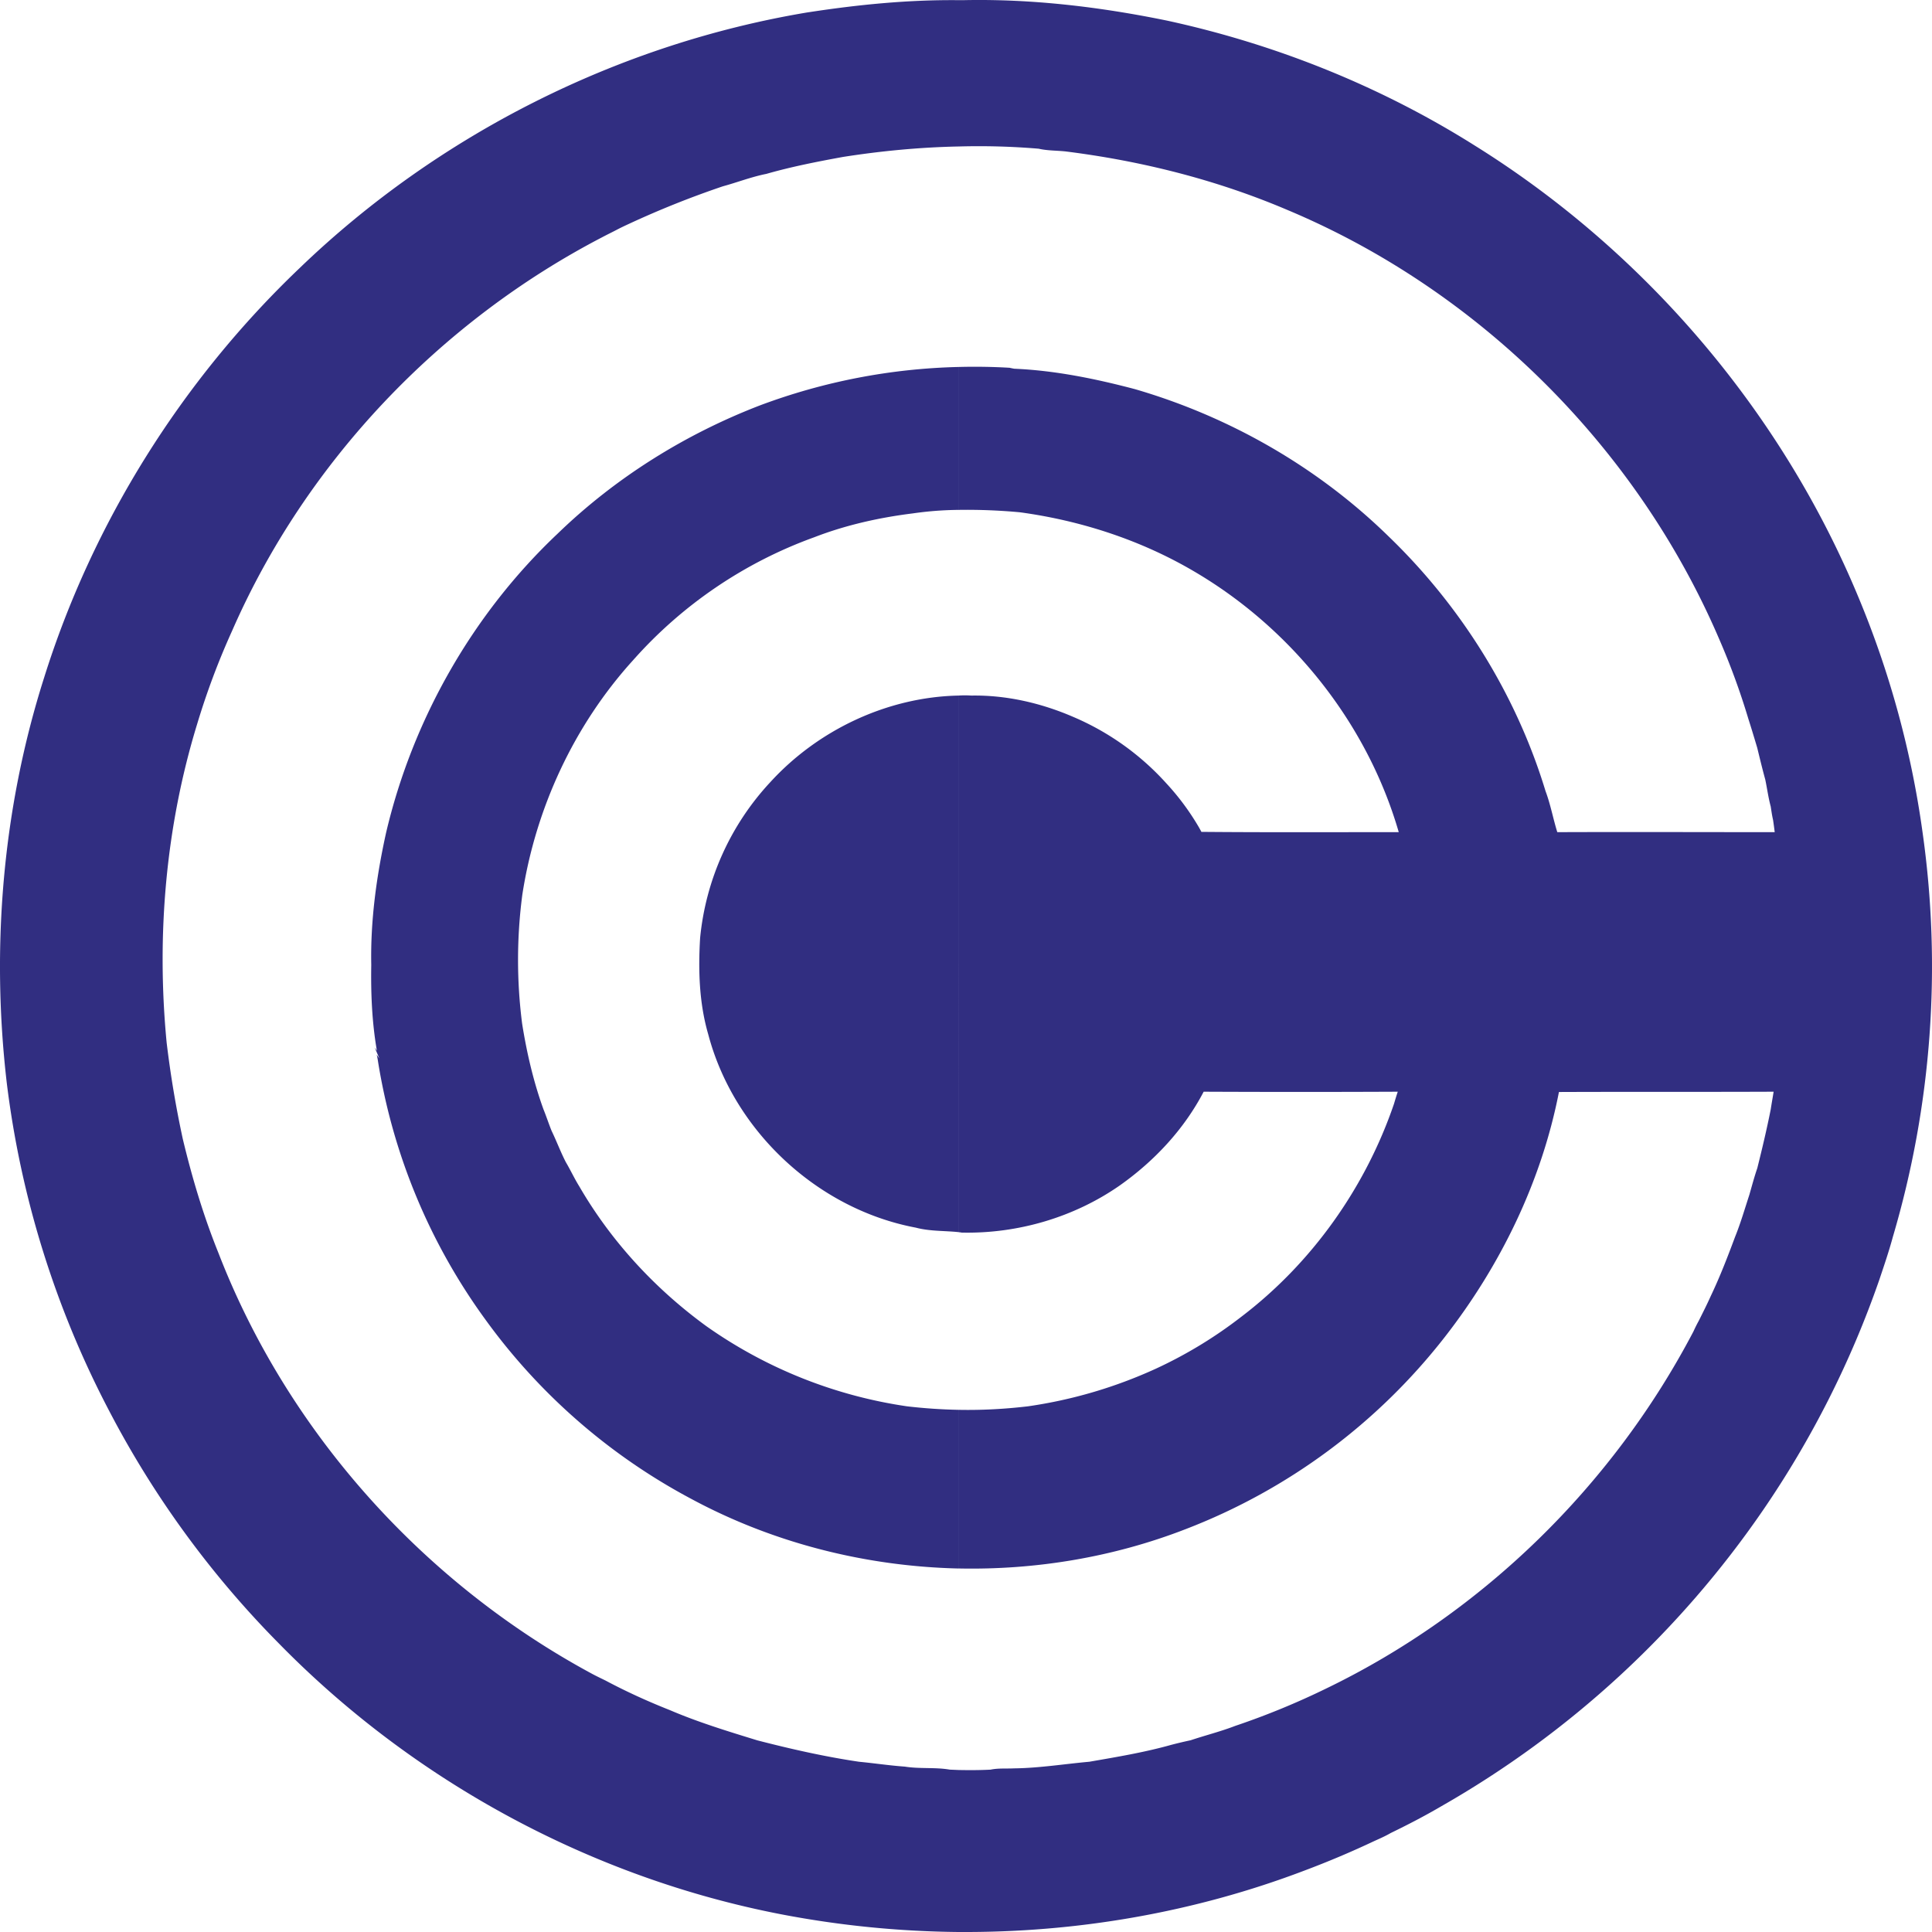<svg xmlns="http://www.w3.org/2000/svg" width="73" height="73" fill="none" viewBox="0 0 73 73">
  <path fill="#312E81" d="M36.215 26.282c-2.684.055-5.305 1.296-7.107 3.269a10.06 10.06 0 0 0-2.654 5.888c-.074 1.223-.037 2.465.308 3.648.965 3.651 4.13 6.6 7.841 7.299.525.14 1.072.114 1.611.169V26.282Zm0-12.416a22.92 22.92 0 0 0-7.496 1.45c-2.838 1.092-5.47 2.737-7.654 4.853-3.205 3.027-5.477 7.024-6.48 11.31-.359 1.628-.59 3.303-.557 4.974-.018 1.084.026 2.175.213 3.247l-.085-.125.177.415-.1-.14c.015.056.04.177.048.243a22.643 22.643 0 0 0 4.071 9.782 22.812 22.812 0 0 0 7.768 6.76c3.094 1.667 6.585 2.549 10.095 2.63V53.27a20.21 20.21 0 0 1-1.946-.133 17.527 17.527 0 0 1-7.577-3.026c-1.938-1.411-3.6-3.207-4.805-5.286-.183-.294-.33-.614-.506-.911-.199-.386-.35-.794-.54-1.187-.11-.272-.198-.547-.305-.808-.378-1.043-.631-2.134-.807-3.236a18.872 18.872 0 0 1 .007-4.878c.503-3.266 1.953-6.396 4.177-8.85a16.757 16.757 0 0 1 6.858-4.657c1.189-.46 2.452-.742 3.722-.9a12.832 12.832 0 0 1 1.721-.132v-5.4ZM30.532.466c1.88-.29 3.777-.478 5.683-.46v5.529c-1.462.03-2.923.169-4.369.396-.969.177-1.942.368-2.892.64-.558.11-1.094.32-1.645.47a35.3 35.3 0 0 0-3.528 1.41c-.161.074-.323.15-.484.235-.176.092-.353.177-.532.272-6.153 3.196-11.204 8.5-13.99 14.866a28.251 28.251 0 0 0-1.329 3.545c-1.19 3.886-1.538 7.993-1.149 12.03.147 1.223.349 2.435.61 3.637.352 1.469.781 2.905 1.347 4.308 2.617 6.763 7.745 12.464 14.114 15.899.169.091.341.172.514.257.786.419 1.604.79 2.43 1.117 1.072.459 2.192.8 3.304 1.142 1.266.327 2.547.617 3.84.808.576.055 1.152.143 1.732.184.566.091 1.138.018 1.7.114l.327.014V73a37.313 37.313 0 0 1-6.678-.665c-7.169-1.381-13.876-5.01-18.985-10.223a36.43 36.43 0 0 1-6.428-8.805 36.148 36.148 0 0 1-3.87-12.404C-.34 35.788.098 30.538 1.662 25.62c1.835-5.866 5.205-11.244 9.654-15.486C16.561 5.083 23.352 1.659 30.532.465Zm5.683-.46h.187c2.584-.055 5.161.254 7.69.772 4.111.892 8.08 2.483 11.64 4.727 6.446 4.019 11.597 10.073 14.5 17.089a35.724 35.724 0 0 1 2.405 8.812 36.072 36.072 0 0 1-1.116 15.329c-.147.543-.33 1.08-.51 1.616a36.644 36.644 0 0 1-4.402 8.72 36.91 36.91 0 0 1-12.143 11.174c-.62.364-1.266.699-1.916 1.014-.195.114-.404.206-.61.298a34.7 34.7 0 0 1-2.639 1.117c-4.166 1.587-8.634 2.358-13.087 2.325v-6.12c.404.008.812.008 1.216-.014.29-.06.59-.033.888-.048.95-.011 1.894-.165 2.841-.25 1.039-.18 2.081-.353 3.102-.64.239-.062.48-.12.727-.172.558-.187 1.134-.33 1.685-.543a28.843 28.843 0 0 0 3.443-1.415c5.91-2.857 10.825-7.673 13.872-13.492.059-.132.129-.272.202-.404.154-.308.312-.62.455-.94.345-.724.635-1.477.914-2.226.21-.518.364-1.054.54-1.59.095-.331.187-.677.3-1.007.184-.735.36-1.477.507-2.219.033-.217.074-.444.11-.669-2.701.011-5.41 0-8.112.011-.657 3.376-2.206 6.554-4.31 9.254a22.785 22.785 0 0 1-9.8 7.265c-2.728 1.058-5.661 1.547-8.58 1.484V53.27c.878.018 1.755-.03 2.629-.133a17.65 17.65 0 0 0 4.83-1.421 16.66 16.66 0 0 0 3.22-1.955c2.672-2.03 4.695-4.881 5.778-8.051.044-.147.092-.309.143-.46a807.69 807.69 0 0 1-7.334 0c-.742 1.422-1.861 2.616-3.164 3.538-1.737 1.212-3.866 1.833-5.984 1.785-.04-.01-.08-.01-.117-.018V26.282c.161-.011.326-.011.488 0 1.314-.022 2.624.279 3.828.797a10.014 10.014 0 0 1 3.532 2.512 9.448 9.448 0 0 1 1.207 1.617c.034.055.096.169.125.224 2.485.022 4.97.01 7.456.01-1.193-4.117-4.053-7.702-7.75-9.862-2.004-1.176-4.261-1.91-6.56-2.223a21.468 21.468 0 0 0-2.326-.091v-5.4a22.533 22.533 0 0 1 1.93.03c.044.01.133.029.18.036 1.542.066 3.065.378 4.556.771 3.586 1.043 6.92 2.954 9.592 5.57 2.738 2.64 4.82 5.98 5.925 9.62.19.506.286 1.043.444 1.55 2.742-.011 5.48 0 8.215 0-.018-.151-.04-.313-.062-.46-.04-.172-.063-.341-.089-.51-.091-.338-.135-.676-.205-1.014-.11-.397-.206-.8-.305-1.205-.11-.367-.216-.723-.334-1.09a26.898 26.898 0 0 0-1.108-3.028c-3.099-7.221-9.064-13.165-16.31-16.203-2.672-1.138-5.503-1.851-8.38-2.211-.342-.037-.687-.026-1.017-.103a27.011 27.011 0 0 0-3.032-.084"/>
</svg>
